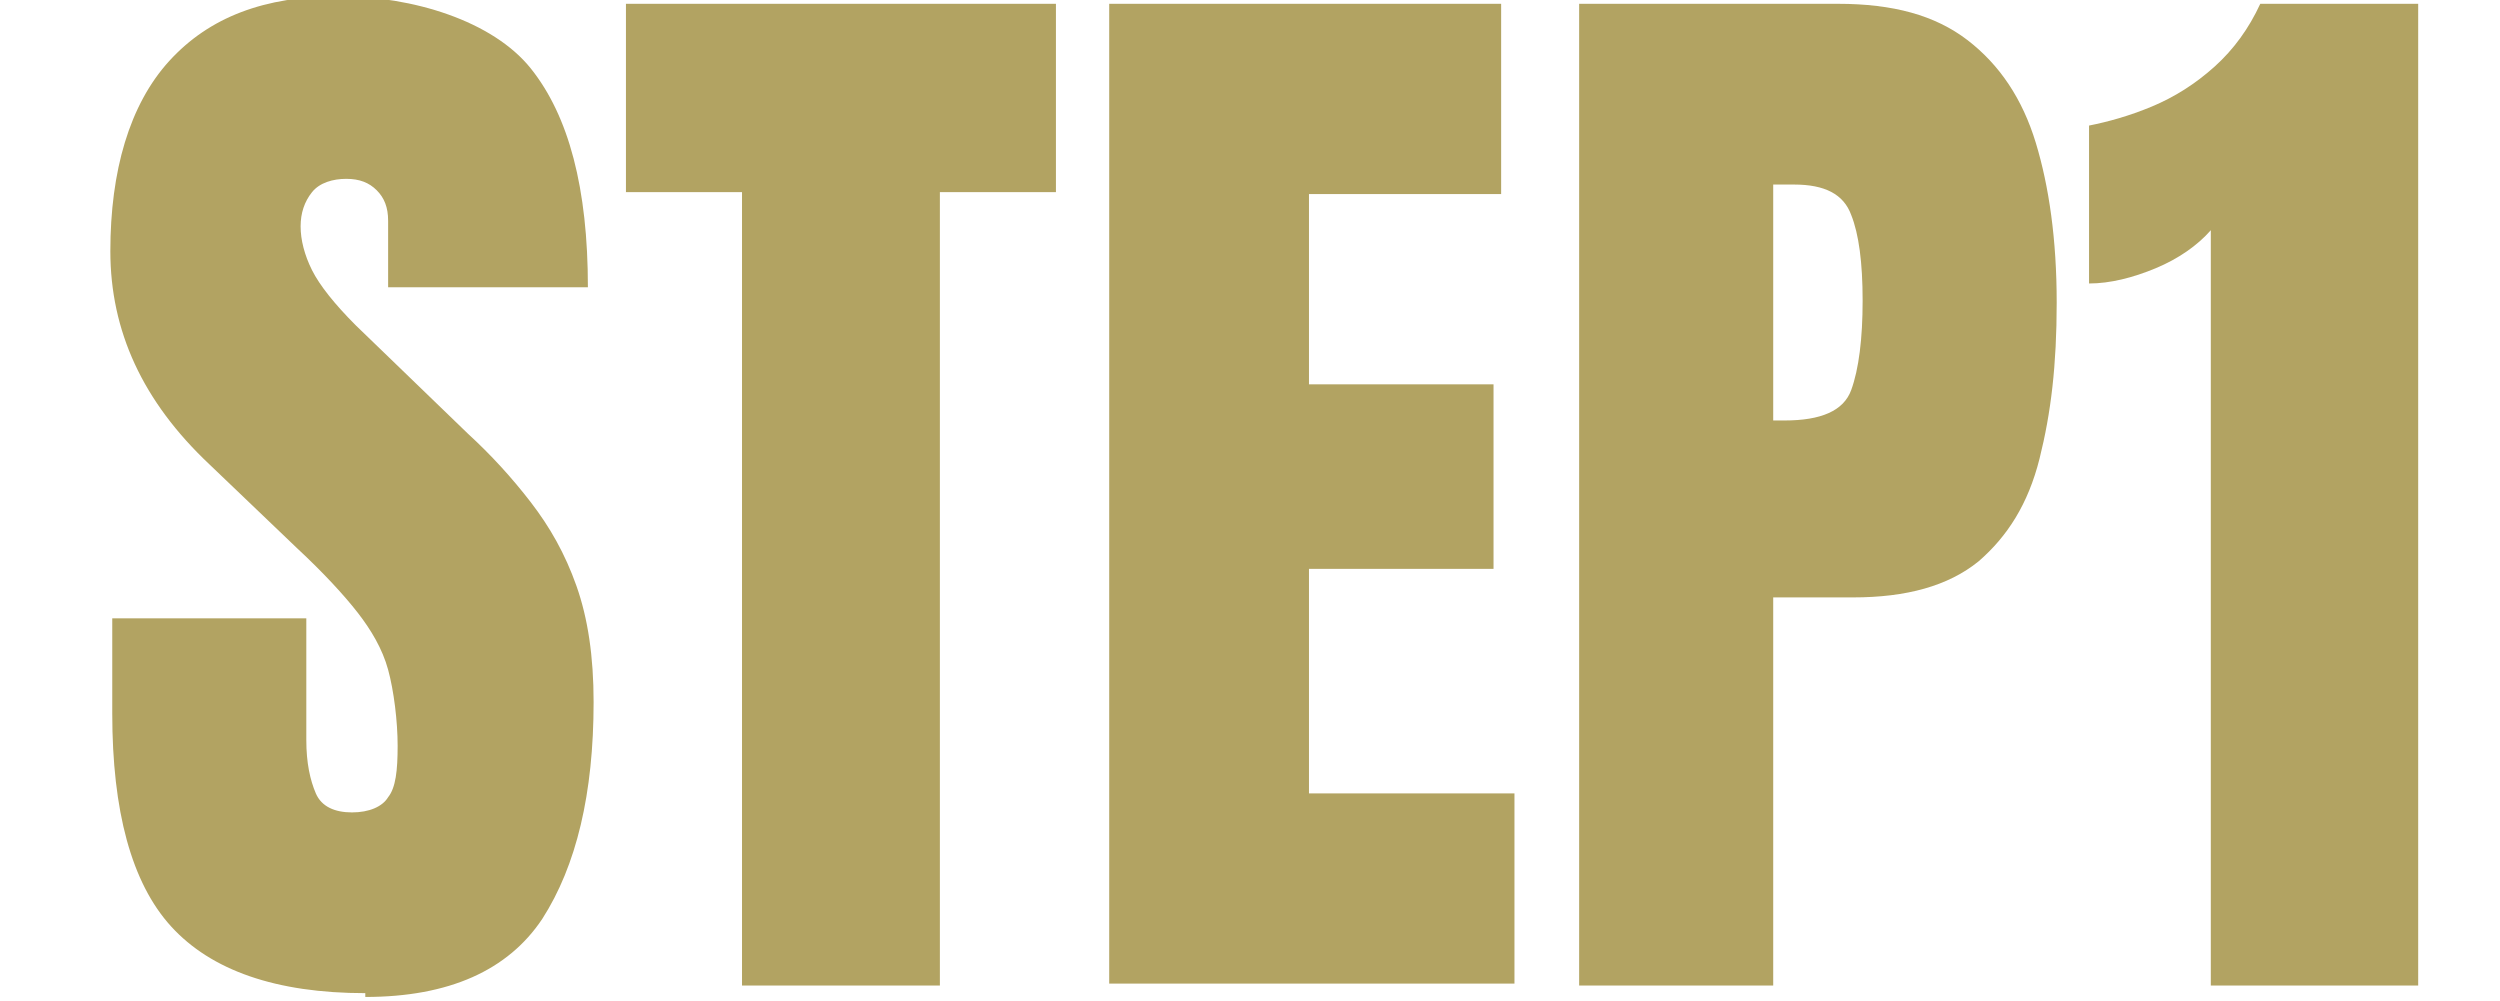 <?xml version="1.0" encoding="UTF-8"?>
<svg id="_レイヤー_1" data-name=" レイヤー 1" xmlns="http://www.w3.org/2000/svg" version="1.1" viewBox="0 0 131.4 52.6">
  <defs>
    <style>
      .cls-1 {
        fill: #b2a362;
        stroke-width: 0px;
      }
    </style>
  </defs>
  <path class="cls-1" d="M19.2,52.2c-4.7,0-8.1-1.2-10.2-3.5s-3.1-6.1-3.1-11.2v-5h10.2v6.4c0,1.2.2,2.1.5,2.8s1,1,1.9,1,1.6-.3,1.9-.8c.4-.5.5-1.4.5-2.7s-.2-2.9-.5-4-.9-2.1-1.6-3-1.8-2.1-3.2-3.4l-4.6-4.4c-3.5-3.3-5.2-7-5.2-11.2s1-7.7,3.1-10C11,.9,13.9-.2,17.8-.2s8.1,1.3,10.1,3.8,3,6.3,3,11.5h-10.5v-3.5c0-.7-.2-1.2-.6-1.6-.4-.4-.9-.6-1.6-.6s-1.4.2-1.8.7-.6,1.1-.6,1.8.2,1.5.6,2.3c.4.8,1.2,1.8,2.3,2.9l5.9,5.7c1.2,1.1,2.3,2.3,3.3,3.6s1.8,2.7,2.4,4.4c.6,1.7.9,3.7.9,6.1,0,4.8-.9,8.6-2.7,11.4-1.8,2.7-4.9,4.1-9.3,4.1v-.2Z"/>
  <path class="cls-1" d="M39,51.8V10.1h-6.1V.2h22.6v9.9h-6.1v41.7h-10.4Z"/>
  <path class="cls-1" d="M58.3,51.8V.2h20.6v10h-10.1v10h9.7v9.7h-9.7v11.8h10.8v10h-21.3Z"/>
  <path class="cls-1" d="M83,51.8V.2h13.6c2.9,0,5.1.6,6.8,1.9,1.7,1.3,2.9,3.1,3.6,5.4s1.1,5.1,1.1,8.4-.3,5.8-.9,8.2-1.7,4.1-3.2,5.4c-1.6,1.3-3.8,1.9-6.6,1.9h-4.2v20.4h-10.2ZM93.2,22.1h.6c1.9,0,3.1-.5,3.5-1.6s.6-2.7.6-4.7-.2-3.5-.6-4.5c-.4-1.1-1.4-1.6-3-1.6h-1.1v12.5h0Z"/>
  <path class="cls-1" d="M116.2,51.8V12.1c-.7.8-1.7,1.5-2.9,2-1.2.5-2.4.8-3.5.8V6.6c1-.2,2.1-.5,3.3-1,1.2-.5,2.3-1.2,3.3-2.1s1.8-2,2.4-3.3h8.3v51.6h-10.9Z"/>
</svg>